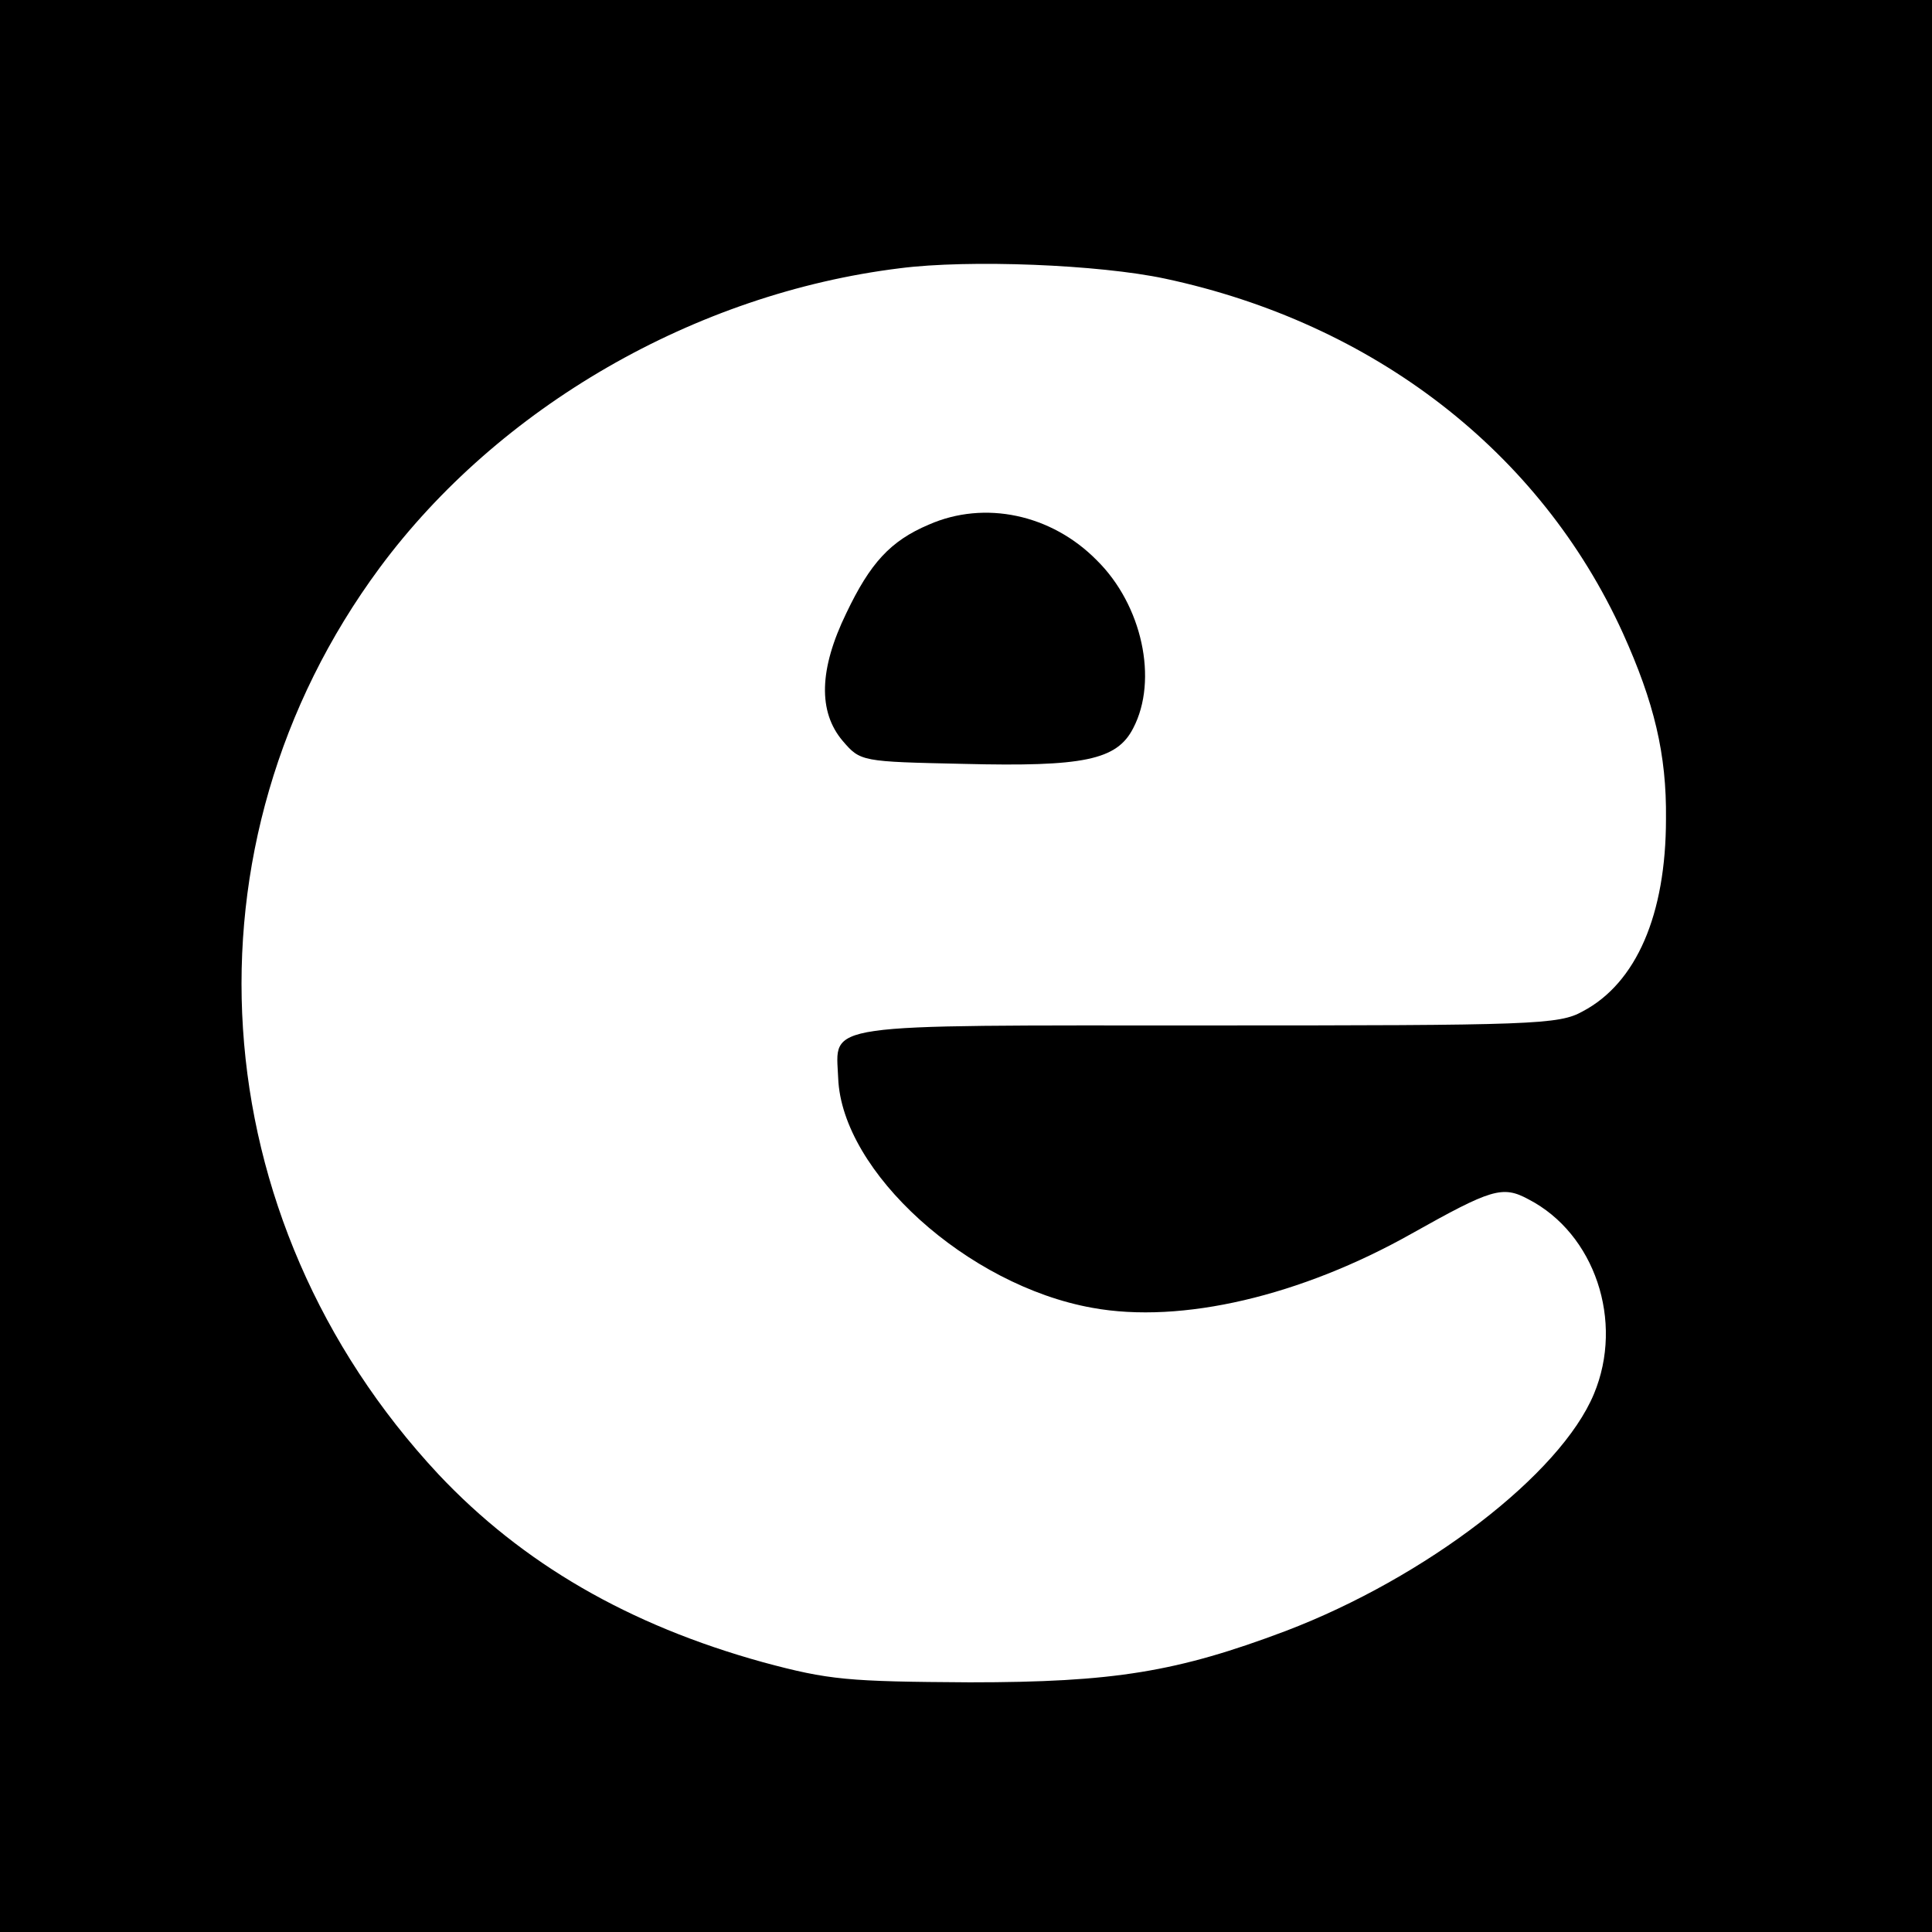 <svg version="1" xmlns="http://www.w3.org/2000/svg" width="346.667" height="346.667" viewBox="0 0 260 260"><path d="M0 130v130h260V0H0v130zm156.8-92.5c28.1 6 50.5 23.3 61.6 47.7 4.2 9.3 5.9 16.3 5.8 25 0 12.9-4 22.1-11.2 25.9-3.2 1.8-6.6 1.9-50.6 1.9-52.7 0-49.9-.4-49.6 7.1.5 12.6 17.4 27.9 34.2 30.9 12 2.2 28.1-1.6 43-10 10.7-6 12.2-6.5 15.7-4.6 8.9 4.6 12.9 16.4 8.8 26.2-4.5 10.8-22.6 24.7-41.5 31.9-14.6 5.5-23.1 6.9-42.5 6.9-16.4-.1-18.9-.3-27.8-2.7-18.1-5-32.4-13.3-43.7-25.3-32.1-34.4-35.4-84.8-7.9-122 16-21.6 42.4-36.9 70-40.3 9.3-1.2 26.8-.5 35.7 1.4z"/><path d="M125 70.6c-5.2 2.2-7.9 5.2-11.1 11.9-3.7 7.6-3.8 13.3-.5 17.2 2.4 2.8 2.5 2.8 16.3 3.1 16.1.4 20.6-.5 22.8-4.8 3.4-6.5 1.2-16.6-4.9-22.6-6.1-6.2-15.1-8.1-22.6-4.8z"/></svg>